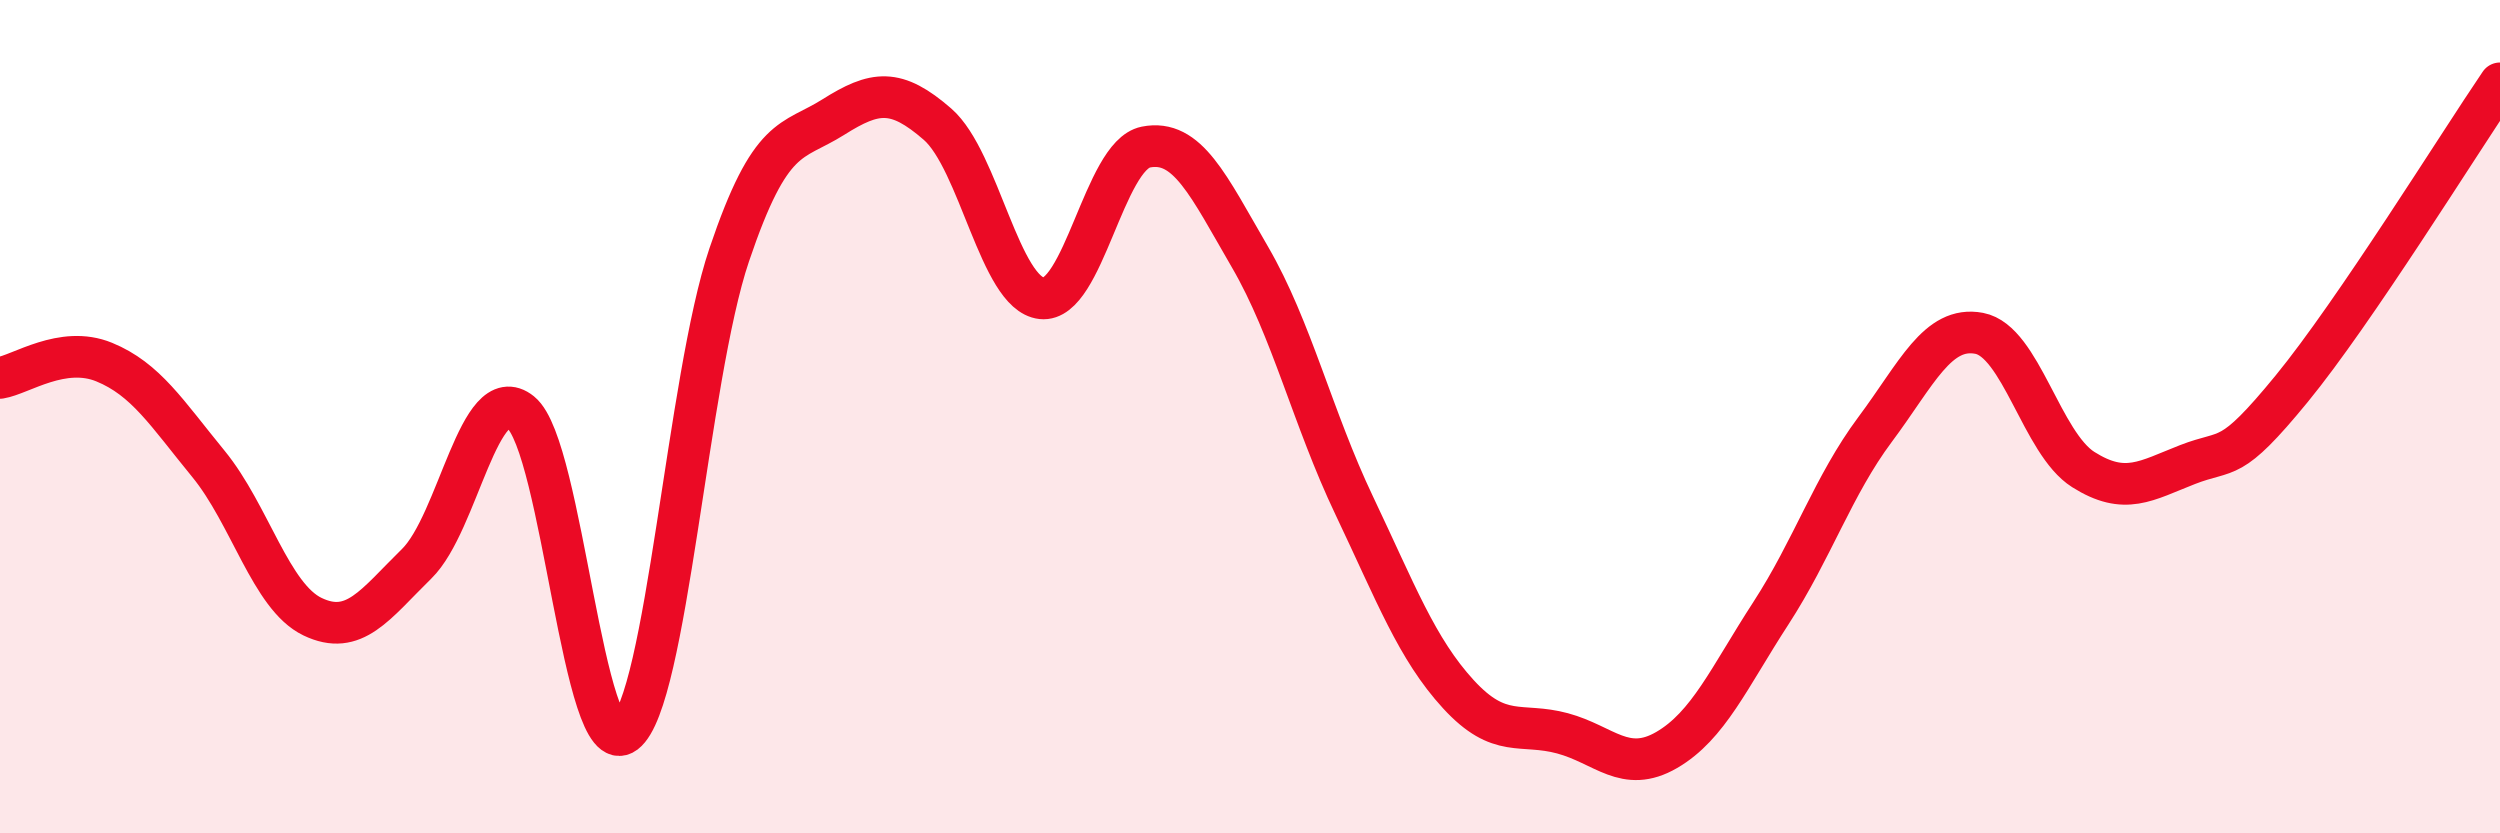 
    <svg width="60" height="20" viewBox="0 0 60 20" xmlns="http://www.w3.org/2000/svg">
      <path
        d="M 0,9.07 C 0.5,8.99 1.5,8.28 2.5,8.69 C 3.5,9.1 4,9.91 5,11.13 C 6,12.35 6.5,14.32 7.5,14.8 C 8.5,15.28 9,14.51 10,13.53 C 11,12.55 11.5,9.09 12.5,9.9 C 13.5,10.71 14,18.35 15,17.59 C 16,16.83 16.5,9.08 17.5,6.12 C 18.5,3.16 19,3.44 20,2.81 C 21,2.18 21.5,2.11 22.5,2.98 C 23.5,3.85 24,7.05 25,7.16 C 26,7.27 26.5,3.73 27.5,3.53 C 28.5,3.33 29,4.45 30,6.17 C 31,7.89 31.5,10.03 32.5,12.13 C 33.5,14.23 34,15.57 35,16.66 C 36,17.75 36.5,17.33 37.5,17.6 C 38.5,17.87 39,18.58 40,18 C 41,17.42 41.5,16.26 42.5,14.72 C 43.5,13.18 44,11.65 45,10.31 C 46,8.97 46.5,7.81 47.5,8 C 48.5,8.19 49,10.64 50,11.27 C 51,11.9 51.5,11.54 52.5,11.15 C 53.5,10.76 53.5,11.16 55,9.33 C 56.5,7.5 59,3.47 60,2L60 20L0 20Z"
        fill="#EB0A25"
        opacity="0.1"
        stroke-linecap="round"
        stroke-linejoin="round"
      />
      <path
        d="M 0,9.07 C 0.5,8.99 1.5,8.28 2.5,8.69 C 3.5,9.1 4,9.91 5,11.13 C 6,12.35 6.5,14.32 7.5,14.8 C 8.5,15.28 9,14.51 10,13.53 C 11,12.55 11.5,9.09 12.5,9.9 C 13.5,10.71 14,18.35 15,17.59 C 16,16.83 16.5,9.08 17.5,6.12 C 18.5,3.16 19,3.44 20,2.81 C 21,2.18 21.5,2.11 22.5,2.98 C 23.5,3.85 24,7.05 25,7.16 C 26,7.27 26.5,3.73 27.5,3.53 C 28.5,3.33 29,4.45 30,6.17 C 31,7.89 31.5,10.03 32.5,12.13 C 33.5,14.23 34,15.57 35,16.66 C 36,17.75 36.5,17.33 37.5,17.6 C 38.5,17.87 39,18.58 40,18 C 41,17.42 41.5,16.26 42.5,14.72 C 43.5,13.18 44,11.65 45,10.31 C 46,8.97 46.5,7.81 47.5,8 C 48.5,8.19 49,10.64 50,11.27 C 51,11.9 51.5,11.54 52.5,11.15 C 53.5,10.76 53.5,11.16 55,9.33 C 56.5,7.5 59,3.47 60,2"
        stroke="#EB0A25"
        stroke-width="1"
        fill="none"
        stroke-linecap="round"
        stroke-linejoin="round"
      />
    </svg>
  
